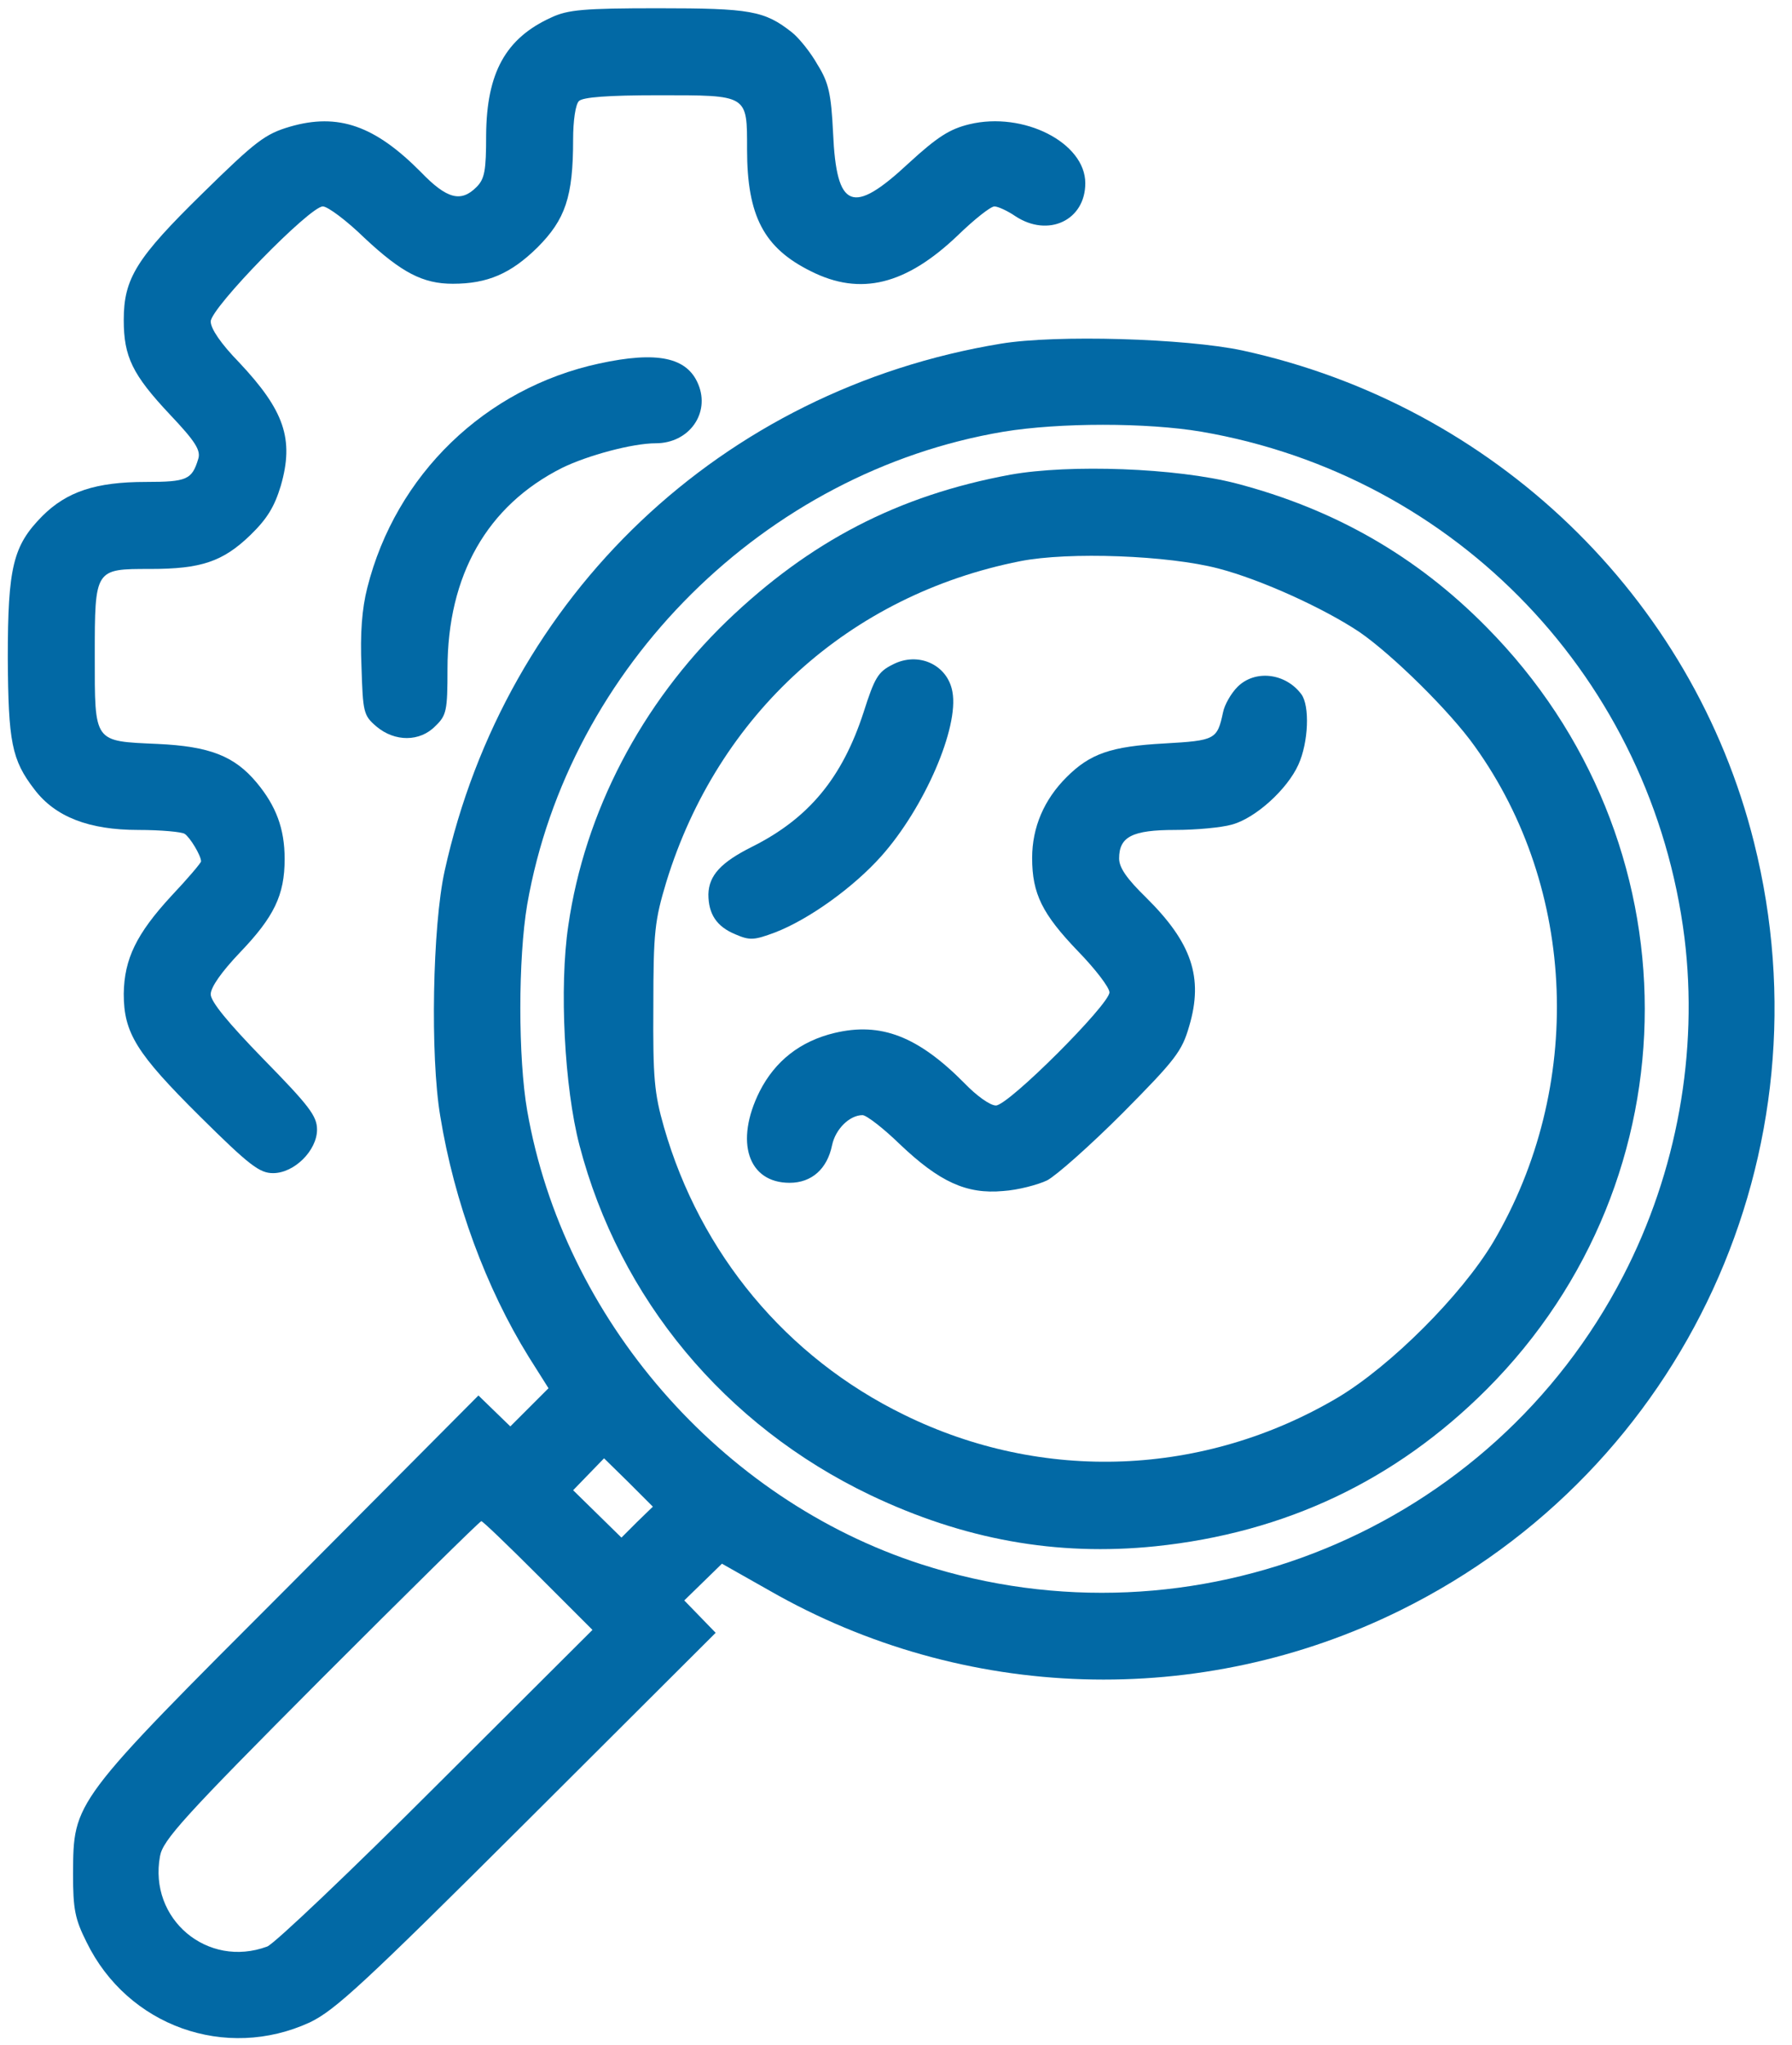 <svg width="71" height="81" viewBox="0 0 71 81" fill="none" xmlns="http://www.w3.org/2000/svg">
<path d="M21.846 0.691C20.027 1.514 19.28 2.892 19.261 5.343C19.261 6.76 19.204 7.085 18.878 7.41C18.266 8.023 17.711 7.889 16.677 6.817C14.858 4.979 13.403 4.462 11.489 5.017C10.512 5.305 10.149 5.573 8.043 7.64C5.401 10.225 4.903 11.029 4.903 12.675C4.903 14.13 5.248 14.838 6.722 16.408C7.756 17.5 7.966 17.844 7.851 18.189C7.603 18.993 7.411 19.088 5.784 19.088C3.793 19.088 2.644 19.471 1.668 20.448C0.519 21.616 0.309 22.458 0.309 26.057C0.328 29.388 0.462 30.096 1.362 31.264C2.185 32.355 3.525 32.872 5.478 32.872C6.377 32.872 7.201 32.949 7.315 33.026C7.526 33.16 7.966 33.887 7.966 34.117C7.966 34.174 7.449 34.787 6.798 35.476C5.401 36.989 4.922 37.984 4.903 39.362C4.903 40.913 5.401 41.717 7.928 44.225C9.881 46.159 10.283 46.465 10.819 46.465C11.661 46.465 12.561 45.565 12.561 44.742C12.561 44.206 12.255 43.804 10.455 41.966C9.019 40.492 8.349 39.669 8.349 39.382C8.349 39.094 8.789 38.482 9.498 37.735C10.857 36.318 11.278 35.457 11.278 34.021C11.278 32.815 10.934 31.915 10.168 30.996C9.287 29.943 8.311 29.561 6.243 29.465C3.697 29.35 3.755 29.446 3.755 25.98C3.755 22.515 3.755 22.535 5.956 22.535C7.966 22.535 8.828 22.247 9.919 21.194C10.589 20.544 10.876 20.065 11.125 19.242C11.661 17.385 11.259 16.255 9.479 14.36C8.751 13.613 8.349 13.02 8.349 12.733C8.349 12.197 12.274 8.176 12.791 8.176C12.982 8.176 13.729 8.731 14.437 9.421C15.911 10.799 16.753 11.239 17.94 11.239C19.319 11.239 20.238 10.837 21.291 9.804C22.401 8.693 22.707 7.793 22.707 5.534C22.707 4.769 22.803 4.137 22.937 4.003C23.09 3.85 24.067 3.773 26.077 3.773C29.657 3.773 29.599 3.735 29.599 5.917C29.599 8.559 30.269 9.823 32.126 10.742C34.098 11.737 35.898 11.278 37.946 9.325C38.597 8.693 39.248 8.176 39.401 8.176C39.535 8.176 39.918 8.349 40.224 8.559C41.526 9.421 43 8.731 43 7.257C43 5.649 40.55 4.405 38.406 4.922C37.621 5.113 37.142 5.419 35.993 6.472C33.773 8.54 33.141 8.291 33.007 5.266C32.93 3.716 32.835 3.275 32.394 2.567C32.126 2.088 31.667 1.514 31.38 1.284C30.288 0.423 29.733 0.327 26.077 0.327C23.128 0.327 22.497 0.385 21.846 0.691Z" fill="#0269A5"/>
<path d="M39.651 13.613C28.604 15.432 20.028 23.568 17.616 34.5C17.137 36.663 17.041 41.832 17.443 44.206C17.998 47.614 19.262 51.021 20.947 53.74L21.732 54.984L20.966 55.75L20.219 56.496L19.587 55.884L18.956 55.271L11.47 62.795C2.836 71.429 2.913 71.333 2.894 74.224C2.894 75.622 2.97 76.005 3.43 76.924C5.057 80.255 8.943 81.633 12.274 80.102C13.27 79.623 14.38 78.608 20.889 72.118L28.355 64.671L27.724 64.02L27.111 63.389L27.858 62.661L28.604 61.934L30.5 63.006C38.196 67.409 47.576 67.696 55.502 63.771C66.759 58.2 72.559 45.603 69.496 33.37C67.065 23.626 59.178 16.045 49.223 13.881C46.983 13.403 41.833 13.249 39.651 13.613ZM47.595 17.098C57.742 18.84 65.457 26.938 66.74 37.142C67.295 41.66 66.452 46.407 64.308 50.543C59.101 60.613 47.308 65.456 36.492 61.953C28.547 59.387 22.325 52.227 20.889 43.995C20.525 41.909 20.525 37.965 20.889 35.821C22.535 26.402 30.308 18.686 39.765 17.098C41.986 16.734 45.432 16.734 47.595 17.098ZM25.235 60.287L24.622 60.9L23.665 59.962L22.708 59.024L23.32 58.392L23.933 57.76L24.909 58.717L25.867 59.675L25.235 60.287ZM21.329 62.412L23.474 64.556L17.29 70.721C13.902 74.109 10.877 76.981 10.589 77.096C8.216 77.977 5.88 76.005 6.34 73.516C6.454 72.884 7.258 71.984 12.715 66.509C16.16 63.063 19.013 60.249 19.07 60.249C19.128 60.249 20.142 61.225 21.329 62.412Z" fill="#0269A5"/>
<path d="M40.033 18.801C35.573 19.625 32.088 21.443 28.796 24.602C25.407 27.876 23.167 32.164 22.516 36.663C22.153 39.094 22.363 43.076 22.957 45.355C24.546 51.442 28.719 56.458 34.481 59.215C38.176 60.976 41.852 61.646 45.777 61.244C50.926 60.708 55.291 58.641 58.91 55.022C67.256 46.656 67.256 33.274 58.89 24.832C56.114 22.018 52.86 20.161 48.974 19.146C46.6 18.533 42.388 18.38 40.033 18.801ZM48.265 22.515C49.969 22.956 52.477 24.104 53.875 25.042C55.176 25.942 57.455 28.182 58.431 29.56C62.489 35.208 62.777 43.076 59.158 49.203C57.895 51.308 55.119 54.084 53.013 55.348C47.71 58.487 41.316 58.736 35.822 56.037C31.15 53.759 27.743 49.643 26.307 44.646C25.924 43.306 25.867 42.693 25.886 39.86C25.886 36.893 25.943 36.452 26.403 34.921C28.451 28.278 33.658 23.568 40.416 22.228C42.35 21.845 46.294 21.998 48.265 22.515Z" fill="#0269A5"/>
<path d="M35.361 26.325C34.787 26.612 34.653 26.842 34.213 28.22C33.37 30.805 32.049 32.413 29.79 33.542C28.565 34.155 28.087 34.672 28.067 35.419C28.067 36.204 28.393 36.701 29.14 37.008C29.714 37.257 29.886 37.237 30.709 36.931C32.049 36.414 33.811 35.151 34.921 33.906C36.625 31.992 38.003 28.814 37.735 27.397C37.544 26.325 36.376 25.789 35.361 26.325Z" fill="#0269A5"/>
<path d="M49.03 27.206C48.781 27.455 48.513 27.914 48.456 28.22C48.226 29.292 48.15 29.331 46.139 29.446C44.014 29.561 43.191 29.848 42.253 30.786C41.373 31.666 40.894 32.758 40.894 33.983C40.894 35.4 41.296 36.203 42.713 37.678C43.402 38.386 43.957 39.114 43.957 39.305C43.957 39.783 39.956 43.785 39.458 43.785C39.228 43.785 38.692 43.402 38.214 42.904C36.376 41.047 34.902 40.473 33.064 40.913C31.705 41.239 30.709 42.023 30.096 43.23C29.101 45.221 29.637 46.848 31.284 46.848C32.164 46.848 32.777 46.293 32.968 45.355C33.102 44.723 33.657 44.168 34.174 44.168C34.327 44.168 34.998 44.684 35.648 45.316C37.218 46.809 38.29 47.307 39.745 47.173C40.339 47.135 41.124 46.924 41.487 46.752C41.851 46.561 43.191 45.374 44.474 44.091C46.58 41.966 46.829 41.641 47.116 40.645C47.69 38.712 47.212 37.333 45.412 35.553C44.646 34.806 44.34 34.366 44.34 34.002C44.34 33.141 44.857 32.872 46.561 32.872C47.384 32.872 48.398 32.777 48.8 32.662C49.739 32.413 51.002 31.264 51.442 30.288C51.844 29.407 51.902 27.952 51.557 27.493C50.925 26.651 49.719 26.517 49.03 27.206Z" fill="#0269A5"/>
<path d="M23.741 14.398C19.223 15.374 15.681 18.801 14.552 23.281C14.341 24.104 14.265 25.1 14.322 26.402C14.38 28.22 14.399 28.335 14.916 28.776C15.643 29.388 16.639 29.388 17.251 28.756C17.692 28.335 17.73 28.144 17.73 26.497C17.73 22.783 19.3 20.027 22.267 18.533C23.282 18.036 25.062 17.557 25.981 17.557C27.302 17.557 28.144 16.37 27.666 15.221C27.225 14.149 26.038 13.9 23.741 14.398Z" fill="#0269A5"/>
</svg>
